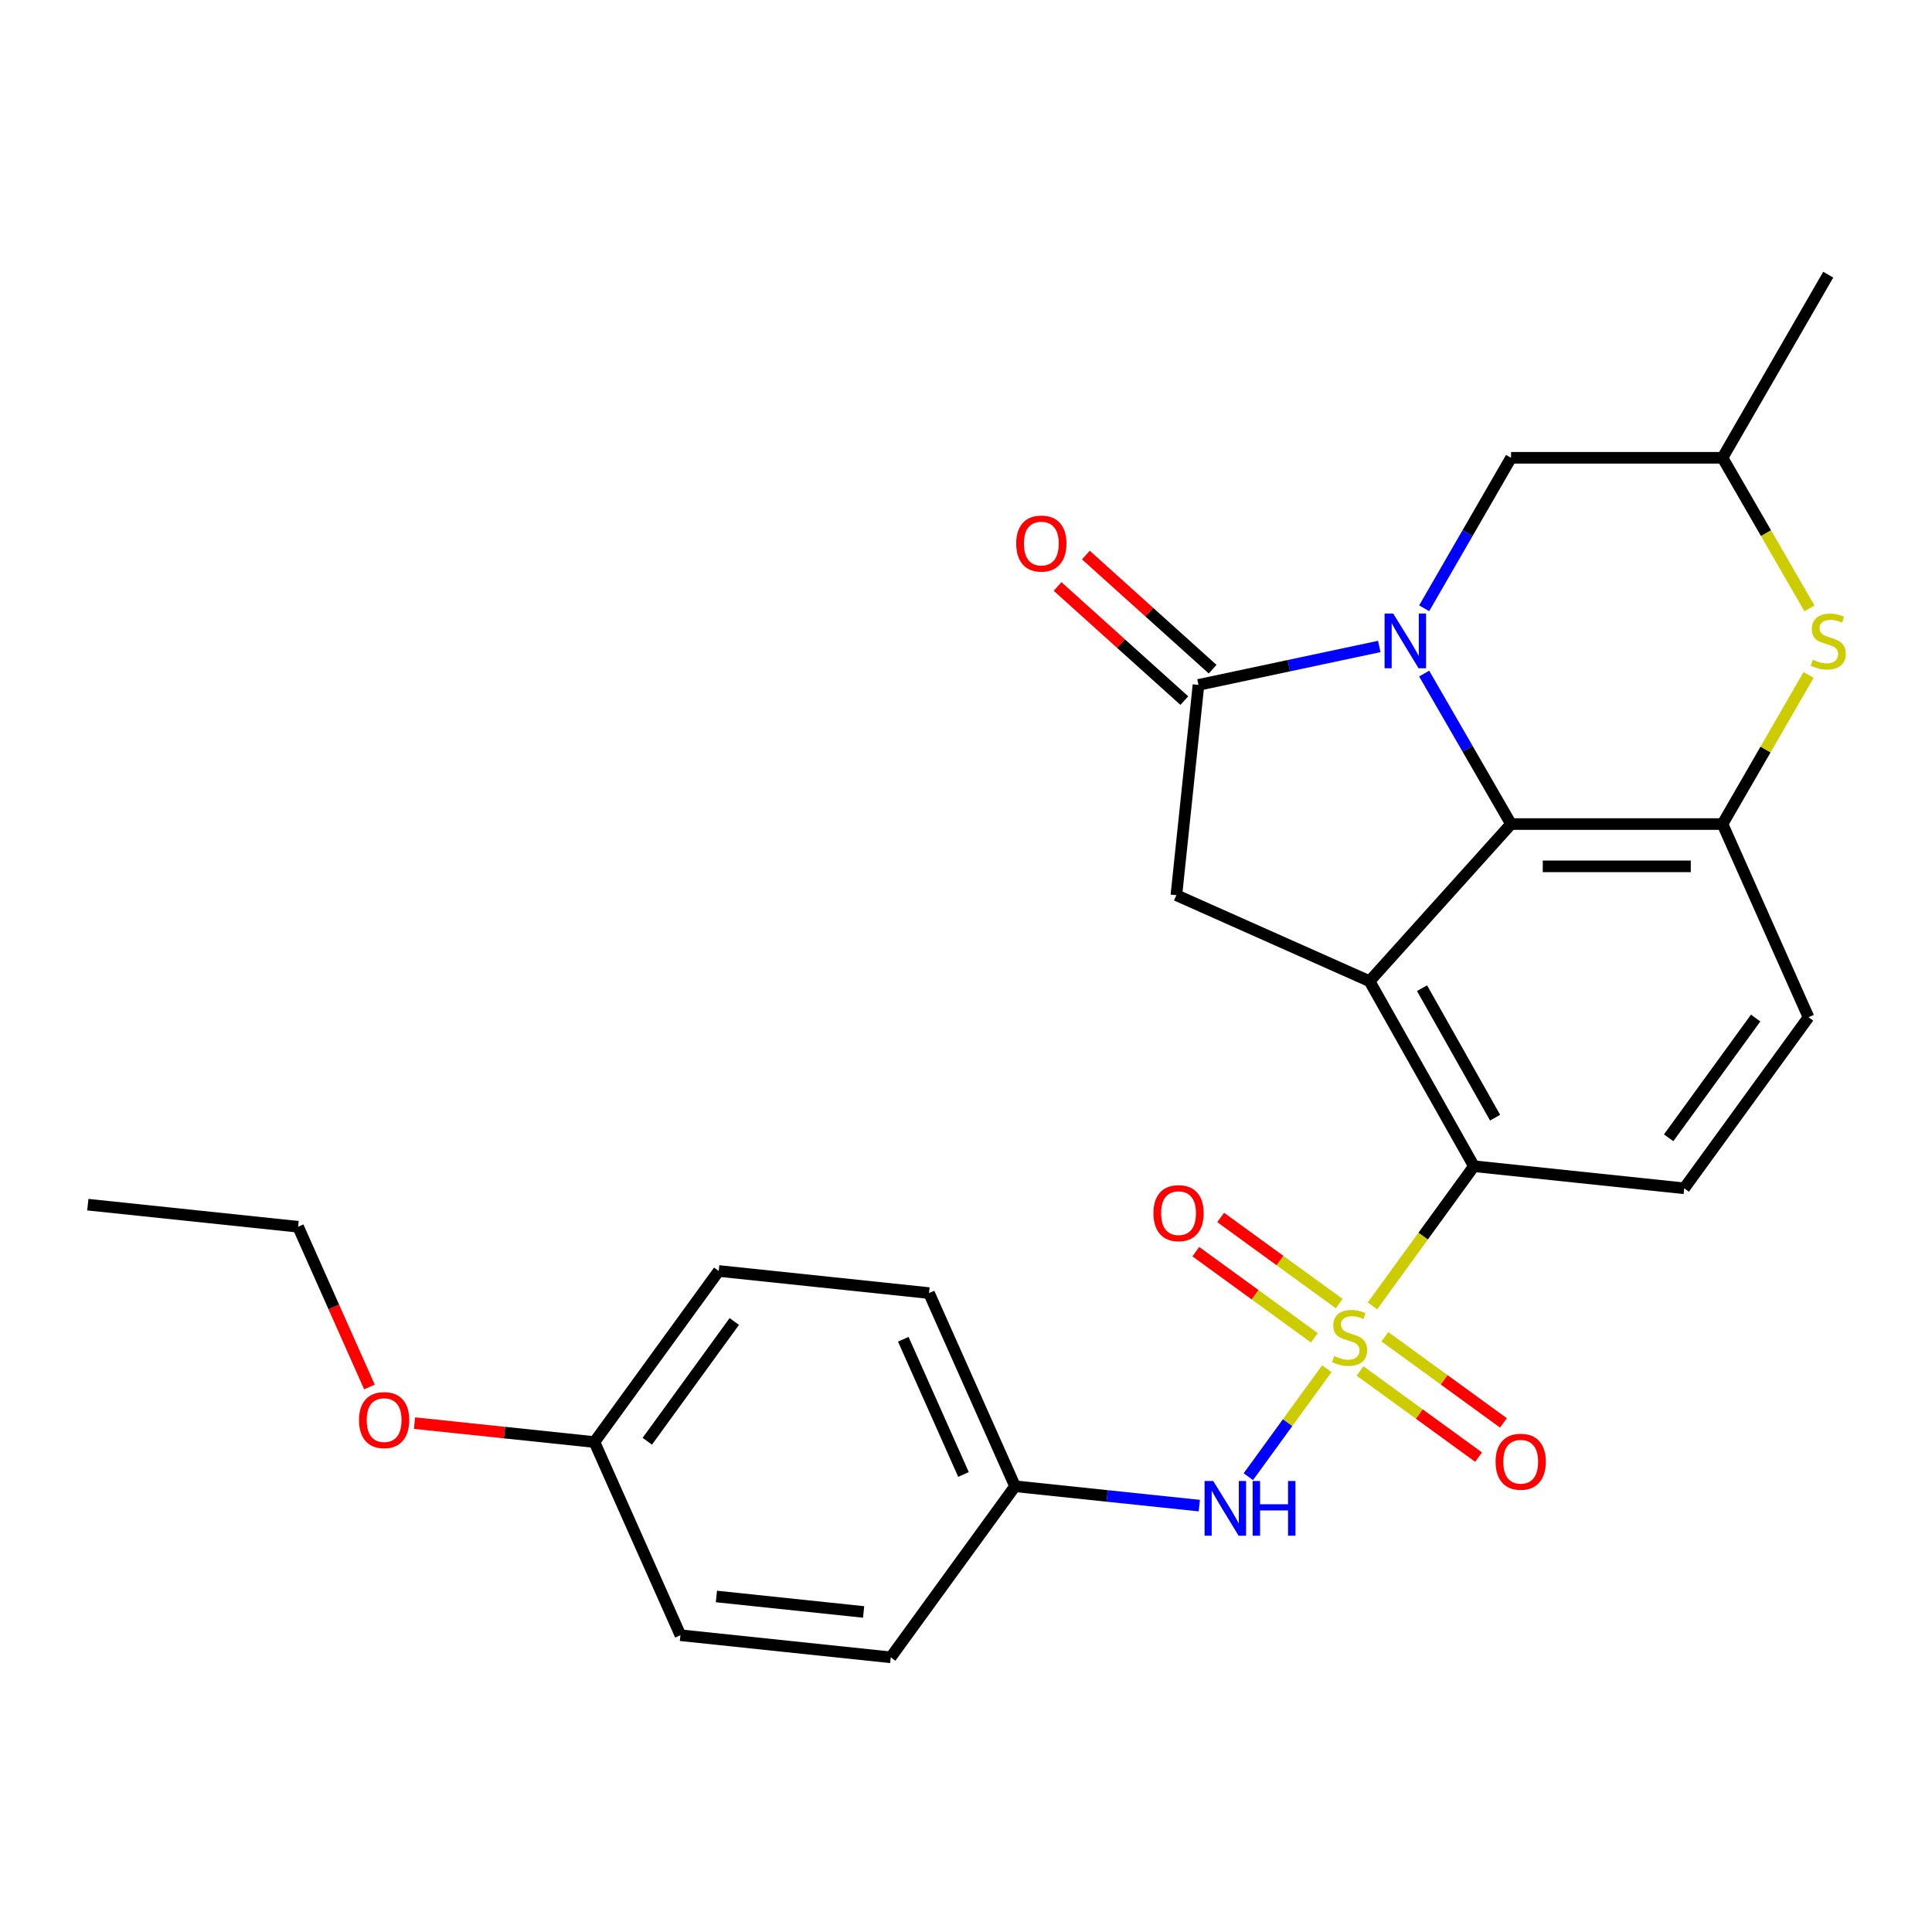 <?xml version='1.0' encoding='iso-8859-1'?>
<svg version='1.1' baseProfile='full'
              xmlns='http://www.w3.org/2000/svg'
                      xmlns:rdkit='http://www.rdkit.org/xml'
                      xmlns:xlink='http://www.w3.org/1999/xlink'
                  xml:space='preserve'
width='1000px' height='1000px' viewBox='0 0 1000 1000'>
<!-- END OF HEADER -->
<rect style='opacity:1.0;fill:#FFFFFF;stroke:none' width='1000' height='1000' x='0' y='0'> </rect>
<path class='bond-4' d='M 710.381,675.912 L 736.64,639.77' style='fill:none;fill-rule:evenodd;stroke:#CCCC00;stroke-width:6px;stroke-linecap:butt;stroke-linejoin:miter;stroke-opacity:1' />
<path class='bond-4' d='M 736.64,639.77 L 762.898,603.628' style='fill:none;fill-rule:evenodd;stroke:#000000;stroke-width:6px;stroke-linecap:butt;stroke-linejoin:miter;stroke-opacity:1' />
<path class='bond-8' d='M 686.748,708.439 L 666.445,736.385' style='fill:none;fill-rule:evenodd;stroke:#CCCC00;stroke-width:6px;stroke-linecap:butt;stroke-linejoin:miter;stroke-opacity:1' />
<path class='bond-8' d='M 666.445,736.385 L 646.141,764.33' style='fill:none;fill-rule:evenodd;stroke:#0000FF;stroke-width:6px;stroke-linecap:butt;stroke-linejoin:miter;stroke-opacity:1' />
<path class='bond-10' d='M 703.947,709.615 L 734.628,731.906' style='fill:none;fill-rule:evenodd;stroke:#CCCC00;stroke-width:6px;stroke-linecap:butt;stroke-linejoin:miter;stroke-opacity:1' />
<path class='bond-10' d='M 734.628,731.906 L 765.308,754.197' style='fill:none;fill-rule:evenodd;stroke:#FF0000;stroke-width:6px;stroke-linecap:butt;stroke-linejoin:miter;stroke-opacity:1' />
<path class='bond-10' d='M 716.814,691.906 L 747.494,714.196' style='fill:none;fill-rule:evenodd;stroke:#CCCC00;stroke-width:6px;stroke-linecap:butt;stroke-linejoin:miter;stroke-opacity:1' />
<path class='bond-10' d='M 747.494,714.196 L 778.175,736.487' style='fill:none;fill-rule:evenodd;stroke:#FF0000;stroke-width:6px;stroke-linecap:butt;stroke-linejoin:miter;stroke-opacity:1' />
<path class='bond-11' d='M 693.182,674.736 L 662.501,652.445' style='fill:none;fill-rule:evenodd;stroke:#CCCC00;stroke-width:6px;stroke-linecap:butt;stroke-linejoin:miter;stroke-opacity:1' />
<path class='bond-11' d='M 662.501,652.445 L 631.821,630.155' style='fill:none;fill-rule:evenodd;stroke:#FF0000;stroke-width:6px;stroke-linecap:butt;stroke-linejoin:miter;stroke-opacity:1' />
<path class='bond-11' d='M 680.315,692.445 L 649.635,670.155' style='fill:none;fill-rule:evenodd;stroke:#CCCC00;stroke-width:6px;stroke-linecap:butt;stroke-linejoin:miter;stroke-opacity:1' />
<path class='bond-11' d='M 649.635,670.155 L 618.954,647.864' style='fill:none;fill-rule:evenodd;stroke:#FF0000;stroke-width:6px;stroke-linecap:butt;stroke-linejoin:miter;stroke-opacity:1' />
<path class='bond-0' d='M 737.144,348.641 L 759.629,387.586' style='fill:none;fill-rule:evenodd;stroke:#0000FF;stroke-width:6px;stroke-linecap:butt;stroke-linejoin:miter;stroke-opacity:1' />
<path class='bond-0' d='M 759.629,387.586 L 782.115,426.532' style='fill:none;fill-rule:evenodd;stroke:#000000;stroke-width:6px;stroke-linecap:butt;stroke-linejoin:miter;stroke-opacity:1' />
<path class='bond-9' d='M 737.144,314.848 L 759.629,275.902' style='fill:none;fill-rule:evenodd;stroke:#0000FF;stroke-width:6px;stroke-linecap:butt;stroke-linejoin:miter;stroke-opacity:1' />
<path class='bond-9' d='M 759.629,275.902 L 782.115,236.957' style='fill:none;fill-rule:evenodd;stroke:#000000;stroke-width:6px;stroke-linecap:butt;stroke-linejoin:miter;stroke-opacity:1' />
<path class='bond-28' d='M 713.913,334.609 L 667.121,344.555' style='fill:none;fill-rule:evenodd;stroke:#0000FF;stroke-width:6px;stroke-linecap:butt;stroke-linejoin:miter;stroke-opacity:1' />
<path class='bond-28' d='M 667.121,344.555 L 620.33,354.501' style='fill:none;fill-rule:evenodd;stroke:#000000;stroke-width:6px;stroke-linecap:butt;stroke-linejoin:miter;stroke-opacity:1' />
<path class='bond-1' d='M 708.878,507.87 L 762.898,603.628' style='fill:none;fill-rule:evenodd;stroke:#000000;stroke-width:6px;stroke-linecap:butt;stroke-linejoin:miter;stroke-opacity:1' />
<path class='bond-1' d='M 736.046,511.478 L 773.861,578.508' style='fill:none;fill-rule:evenodd;stroke:#000000;stroke-width:6px;stroke-linecap:butt;stroke-linejoin:miter;stroke-opacity:1' />
<path class='bond-2' d='M 708.878,507.87 L 782.115,426.532' style='fill:none;fill-rule:evenodd;stroke:#000000;stroke-width:6px;stroke-linecap:butt;stroke-linejoin:miter;stroke-opacity:1' />
<path class='bond-6' d='M 708.878,507.87 L 608.889,463.352' style='fill:none;fill-rule:evenodd;stroke:#000000;stroke-width:6px;stroke-linecap:butt;stroke-linejoin:miter;stroke-opacity:1' />
<path class='bond-27' d='M 782.115,426.532 L 891.566,426.532' style='fill:none;fill-rule:evenodd;stroke:#000000;stroke-width:6px;stroke-linecap:butt;stroke-linejoin:miter;stroke-opacity:1' />
<path class='bond-27' d='M 798.532,448.422 L 875.148,448.422' style='fill:none;fill-rule:evenodd;stroke:#000000;stroke-width:6px;stroke-linecap:butt;stroke-linejoin:miter;stroke-opacity:1' />
<path class='bond-3' d='M 620.33,354.501 L 608.889,463.352' style='fill:none;fill-rule:evenodd;stroke:#000000;stroke-width:6px;stroke-linecap:butt;stroke-linejoin:miter;stroke-opacity:1' />
<path class='bond-14' d='M 627.653,346.367 L 594.852,316.833' style='fill:none;fill-rule:evenodd;stroke:#000000;stroke-width:6px;stroke-linecap:butt;stroke-linejoin:miter;stroke-opacity:1' />
<path class='bond-14' d='M 594.852,316.833 L 562.052,287.299' style='fill:none;fill-rule:evenodd;stroke:#FF0000;stroke-width:6px;stroke-linecap:butt;stroke-linejoin:miter;stroke-opacity:1' />
<path class='bond-14' d='M 613.006,362.634 L 580.205,333.1' style='fill:none;fill-rule:evenodd;stroke:#000000;stroke-width:6px;stroke-linecap:butt;stroke-linejoin:miter;stroke-opacity:1' />
<path class='bond-14' d='M 580.205,333.1 L 547.404,303.566' style='fill:none;fill-rule:evenodd;stroke:#FF0000;stroke-width:6px;stroke-linecap:butt;stroke-linejoin:miter;stroke-opacity:1' />
<path class='bond-12' d='M 762.898,603.628 L 871.75,615.069' style='fill:none;fill-rule:evenodd;stroke:#000000;stroke-width:6px;stroke-linecap:butt;stroke-linejoin:miter;stroke-opacity:1' />
<path class='bond-5' d='M 891.566,426.532 L 936.084,526.521' style='fill:none;fill-rule:evenodd;stroke:#000000;stroke-width:6px;stroke-linecap:butt;stroke-linejoin:miter;stroke-opacity:1' />
<path class='bond-7' d='M 891.566,426.532 L 913.843,387.946' style='fill:none;fill-rule:evenodd;stroke:#000000;stroke-width:6px;stroke-linecap:butt;stroke-linejoin:miter;stroke-opacity:1' />
<path class='bond-7' d='M 913.843,387.946 L 936.121,349.361' style='fill:none;fill-rule:evenodd;stroke:#CCCC00;stroke-width:6px;stroke-linecap:butt;stroke-linejoin:miter;stroke-opacity:1' />
<path class='bond-15' d='M 936.56,314.888 L 914.063,275.922' style='fill:none;fill-rule:evenodd;stroke:#CCCC00;stroke-width:6px;stroke-linecap:butt;stroke-linejoin:miter;stroke-opacity:1' />
<path class='bond-15' d='M 914.063,275.922 L 891.566,236.957' style='fill:none;fill-rule:evenodd;stroke:#000000;stroke-width:6px;stroke-linecap:butt;stroke-linejoin:miter;stroke-opacity:1' />
<path class='bond-16' d='M 620.754,779.307 L 573.067,774.295' style='fill:none;fill-rule:evenodd;stroke:#0000FF;stroke-width:6px;stroke-linecap:butt;stroke-linejoin:miter;stroke-opacity:1' />
<path class='bond-16' d='M 573.067,774.295 L 525.379,769.283' style='fill:none;fill-rule:evenodd;stroke:#000000;stroke-width:6px;stroke-linecap:butt;stroke-linejoin:miter;stroke-opacity:1' />
<path class='bond-29' d='M 782.115,236.957 L 891.566,236.957' style='fill:none;fill-rule:evenodd;stroke:#000000;stroke-width:6px;stroke-linecap:butt;stroke-linejoin:miter;stroke-opacity:1' />
<path class='bond-13' d='M 871.75,615.069 L 936.084,526.521' style='fill:none;fill-rule:evenodd;stroke:#000000;stroke-width:6px;stroke-linecap:butt;stroke-linejoin:miter;stroke-opacity:1' />
<path class='bond-13' d='M 863.69,588.92 L 908.724,526.936' style='fill:none;fill-rule:evenodd;stroke:#000000;stroke-width:6px;stroke-linecap:butt;stroke-linejoin:miter;stroke-opacity:1' />
<path class='bond-23' d='M 891.566,236.957 L 946.292,142.169' style='fill:none;fill-rule:evenodd;stroke:#000000;stroke-width:6px;stroke-linecap:butt;stroke-linejoin:miter;stroke-opacity:1' />
<path class='bond-18' d='M 525.379,769.283 L 461.045,857.831' style='fill:none;fill-rule:evenodd;stroke:#000000;stroke-width:6px;stroke-linecap:butt;stroke-linejoin:miter;stroke-opacity:1' />
<path class='bond-19' d='M 525.379,769.283 L 480.861,669.294' style='fill:none;fill-rule:evenodd;stroke:#000000;stroke-width:6px;stroke-linecap:butt;stroke-linejoin:miter;stroke-opacity:1' />
<path class='bond-19' d='M 498.704,763.188 L 467.541,693.196' style='fill:none;fill-rule:evenodd;stroke:#000000;stroke-width:6px;stroke-linecap:butt;stroke-linejoin:miter;stroke-opacity:1' />
<path class='bond-17' d='M 307.676,746.401 L 372.01,657.853' style='fill:none;fill-rule:evenodd;stroke:#000000;stroke-width:6px;stroke-linecap:butt;stroke-linejoin:miter;stroke-opacity:1' />
<path class='bond-17' d='M 335.035,745.986 L 380.069,684.002' style='fill:none;fill-rule:evenodd;stroke:#000000;stroke-width:6px;stroke-linecap:butt;stroke-linejoin:miter;stroke-opacity:1' />
<path class='bond-22' d='M 307.676,746.401 L 261.118,741.508' style='fill:none;fill-rule:evenodd;stroke:#000000;stroke-width:6px;stroke-linecap:butt;stroke-linejoin:miter;stroke-opacity:1' />
<path class='bond-22' d='M 261.118,741.508 L 214.56,736.614' style='fill:none;fill-rule:evenodd;stroke:#FF0000;stroke-width:6px;stroke-linecap:butt;stroke-linejoin:miter;stroke-opacity:1' />
<path class='bond-26' d='M 307.676,746.401 L 352.194,846.39' style='fill:none;fill-rule:evenodd;stroke:#000000;stroke-width:6px;stroke-linecap:butt;stroke-linejoin:miter;stroke-opacity:1' />
<path class='bond-21' d='M 461.045,857.831 L 352.194,846.39' style='fill:none;fill-rule:evenodd;stroke:#000000;stroke-width:6px;stroke-linecap:butt;stroke-linejoin:miter;stroke-opacity:1' />
<path class='bond-21' d='M 447.006,834.344 L 370.809,826.336' style='fill:none;fill-rule:evenodd;stroke:#000000;stroke-width:6px;stroke-linecap:butt;stroke-linejoin:miter;stroke-opacity:1' />
<path class='bond-20' d='M 480.861,669.294 L 372.01,657.853' style='fill:none;fill-rule:evenodd;stroke:#000000;stroke-width:6px;stroke-linecap:butt;stroke-linejoin:miter;stroke-opacity:1' />
<path class='bond-24' d='M 191.23,717.904 L 172.768,676.438' style='fill:none;fill-rule:evenodd;stroke:#FF0000;stroke-width:6px;stroke-linecap:butt;stroke-linejoin:miter;stroke-opacity:1' />
<path class='bond-24' d='M 172.768,676.438 L 154.306,634.972' style='fill:none;fill-rule:evenodd;stroke:#000000;stroke-width:6px;stroke-linecap:butt;stroke-linejoin:miter;stroke-opacity:1' />
<path class='bond-25' d='M 154.306,634.972 L 45.455,623.531' style='fill:none;fill-rule:evenodd;stroke:#000000;stroke-width:6px;stroke-linecap:butt;stroke-linejoin:miter;stroke-opacity:1' />
<path  class='atom-0' d='M 690.564 701.896
Q 690.884 702.016, 692.204 702.576
Q 693.524 703.136, 694.964 703.496
Q 696.444 703.816, 697.884 703.816
Q 700.564 703.816, 702.124 702.536
Q 703.684 701.216, 703.684 698.936
Q 703.684 697.376, 702.884 696.416
Q 702.124 695.456, 700.924 694.936
Q 699.724 694.416, 697.724 693.816
Q 695.204 693.056, 693.684 692.336
Q 692.204 691.616, 691.124 690.096
Q 690.084 688.576, 690.084 686.016
Q 690.084 682.456, 692.484 680.256
Q 694.924 678.056, 699.724 678.056
Q 703.004 678.056, 706.724 679.616
L 705.804 682.696
Q 702.404 681.296, 699.844 681.296
Q 697.084 681.296, 695.564 682.456
Q 694.044 683.576, 694.084 685.536
Q 694.084 687.056, 694.844 687.976
Q 695.644 688.896, 696.764 689.416
Q 697.924 689.936, 699.844 690.536
Q 702.404 691.336, 703.924 692.136
Q 705.444 692.936, 706.524 694.576
Q 707.644 696.176, 707.644 698.936
Q 707.644 702.856, 705.004 704.976
Q 702.404 707.056, 698.044 707.056
Q 695.524 707.056, 693.604 706.496
Q 691.724 705.976, 689.484 705.056
L 690.564 701.896
' fill='#CCCC00'/>
<path  class='atom-1' d='M 721.129 317.584
L 730.409 332.584
Q 731.329 334.064, 732.809 336.744
Q 734.289 339.424, 734.369 339.584
L 734.369 317.584
L 738.129 317.584
L 738.129 345.904
L 734.249 345.904
L 724.289 329.504
Q 723.129 327.584, 721.889 325.384
Q 720.689 323.184, 720.329 322.504
L 720.329 345.904
L 716.649 345.904
L 716.649 317.584
L 721.129 317.584
' fill='#0000FF'/>
<path  class='atom-8' d='M 938.292 341.464
Q 938.612 341.584, 939.932 342.144
Q 941.252 342.704, 942.692 343.064
Q 944.172 343.384, 945.612 343.384
Q 948.292 343.384, 949.852 342.104
Q 951.412 340.784, 951.412 338.504
Q 951.412 336.944, 950.612 335.984
Q 949.852 335.024, 948.652 334.504
Q 947.452 333.984, 945.452 333.384
Q 942.932 332.624, 941.412 331.904
Q 939.932 331.184, 938.852 329.664
Q 937.812 328.144, 937.812 325.584
Q 937.812 322.024, 940.212 319.824
Q 942.652 317.624, 947.452 317.624
Q 950.732 317.624, 954.452 319.184
L 953.532 322.264
Q 950.132 320.864, 947.572 320.864
Q 944.812 320.864, 943.292 322.024
Q 941.772 323.144, 941.812 325.104
Q 941.812 326.624, 942.572 327.544
Q 943.372 328.464, 944.492 328.984
Q 945.652 329.504, 947.572 330.104
Q 950.132 330.904, 951.652 331.704
Q 953.172 332.504, 954.252 334.144
Q 955.372 335.744, 955.372 338.504
Q 955.372 342.424, 952.732 344.544
Q 950.132 346.624, 945.772 346.624
Q 943.252 346.624, 941.332 346.064
Q 939.452 345.544, 937.212 344.624
L 938.292 341.464
' fill='#CCCC00'/>
<path  class='atom-9' d='M 627.971 766.564
L 637.251 781.564
Q 638.171 783.044, 639.651 785.724
Q 641.131 788.404, 641.211 788.564
L 641.211 766.564
L 644.971 766.564
L 644.971 794.884
L 641.091 794.884
L 631.131 778.484
Q 629.971 776.564, 628.731 774.364
Q 627.531 772.164, 627.171 771.484
L 627.171 794.884
L 623.491 794.884
L 623.491 766.564
L 627.971 766.564
' fill='#0000FF'/>
<path  class='atom-9' d='M 648.371 766.564
L 652.211 766.564
L 652.211 778.604
L 666.691 778.604
L 666.691 766.564
L 670.531 766.564
L 670.531 794.884
L 666.691 794.884
L 666.691 781.804
L 652.211 781.804
L 652.211 794.884
L 648.371 794.884
L 648.371 766.564
' fill='#0000FF'/>
<path  class='atom-11' d='M 774.112 756.59
Q 774.112 749.79, 777.472 745.99
Q 780.832 742.19, 787.112 742.19
Q 793.392 742.19, 796.752 745.99
Q 800.112 749.79, 800.112 756.59
Q 800.112 763.47, 796.712 767.39
Q 793.312 771.27, 787.112 771.27
Q 780.872 771.27, 777.472 767.39
Q 774.112 763.51, 774.112 756.59
M 787.112 768.07
Q 791.432 768.07, 793.752 765.19
Q 796.112 762.27, 796.112 756.59
Q 796.112 751.03, 793.752 748.23
Q 791.432 745.39, 787.112 745.39
Q 782.792 745.39, 780.432 748.19
Q 778.112 750.99, 778.112 756.59
Q 778.112 762.31, 780.432 765.19
Q 782.792 768.07, 787.112 768.07
' fill='#FF0000'/>
<path  class='atom-12' d='M 597.017 627.922
Q 597.017 621.122, 600.377 617.322
Q 603.737 613.522, 610.017 613.522
Q 616.297 613.522, 619.657 617.322
Q 623.017 621.122, 623.017 627.922
Q 623.017 634.802, 619.617 638.722
Q 616.217 642.602, 610.017 642.602
Q 603.777 642.602, 600.377 638.722
Q 597.017 634.842, 597.017 627.922
M 610.017 639.402
Q 614.337 639.402, 616.657 636.522
Q 619.017 633.602, 619.017 627.922
Q 619.017 622.362, 616.657 619.562
Q 614.337 616.722, 610.017 616.722
Q 605.697 616.722, 603.337 619.522
Q 601.017 622.322, 601.017 627.922
Q 601.017 633.642, 603.337 636.522
Q 605.697 639.402, 610.017 639.402
' fill='#FF0000'/>
<path  class='atom-15' d='M 525.992 281.343
Q 525.992 274.543, 529.352 270.743
Q 532.712 266.943, 538.992 266.943
Q 545.272 266.943, 548.632 270.743
Q 551.992 274.543, 551.992 281.343
Q 551.992 288.223, 548.592 292.143
Q 545.192 296.023, 538.992 296.023
Q 532.752 296.023, 529.352 292.143
Q 525.992 288.263, 525.992 281.343
M 538.992 292.823
Q 543.312 292.823, 545.632 289.943
Q 547.992 287.023, 547.992 281.343
Q 547.992 275.783, 545.632 272.983
Q 543.312 270.143, 538.992 270.143
Q 534.672 270.143, 532.312 272.943
Q 529.992 275.743, 529.992 281.343
Q 529.992 287.063, 532.312 289.943
Q 534.672 292.823, 538.992 292.823
' fill='#FF0000'/>
<path  class='atom-23' d='M 185.824 735.041
Q 185.824 728.241, 189.184 724.441
Q 192.544 720.641, 198.824 720.641
Q 205.104 720.641, 208.464 724.441
Q 211.824 728.241, 211.824 735.041
Q 211.824 741.921, 208.424 745.841
Q 205.024 749.721, 198.824 749.721
Q 192.584 749.721, 189.184 745.841
Q 185.824 741.961, 185.824 735.041
M 198.824 746.521
Q 203.144 746.521, 205.464 743.641
Q 207.824 740.721, 207.824 735.041
Q 207.824 729.481, 205.464 726.681
Q 203.144 723.841, 198.824 723.841
Q 194.504 723.841, 192.144 726.641
Q 189.824 729.441, 189.824 735.041
Q 189.824 740.761, 192.144 743.641
Q 194.504 746.521, 198.824 746.521
' fill='#FF0000'/>
</svg>

